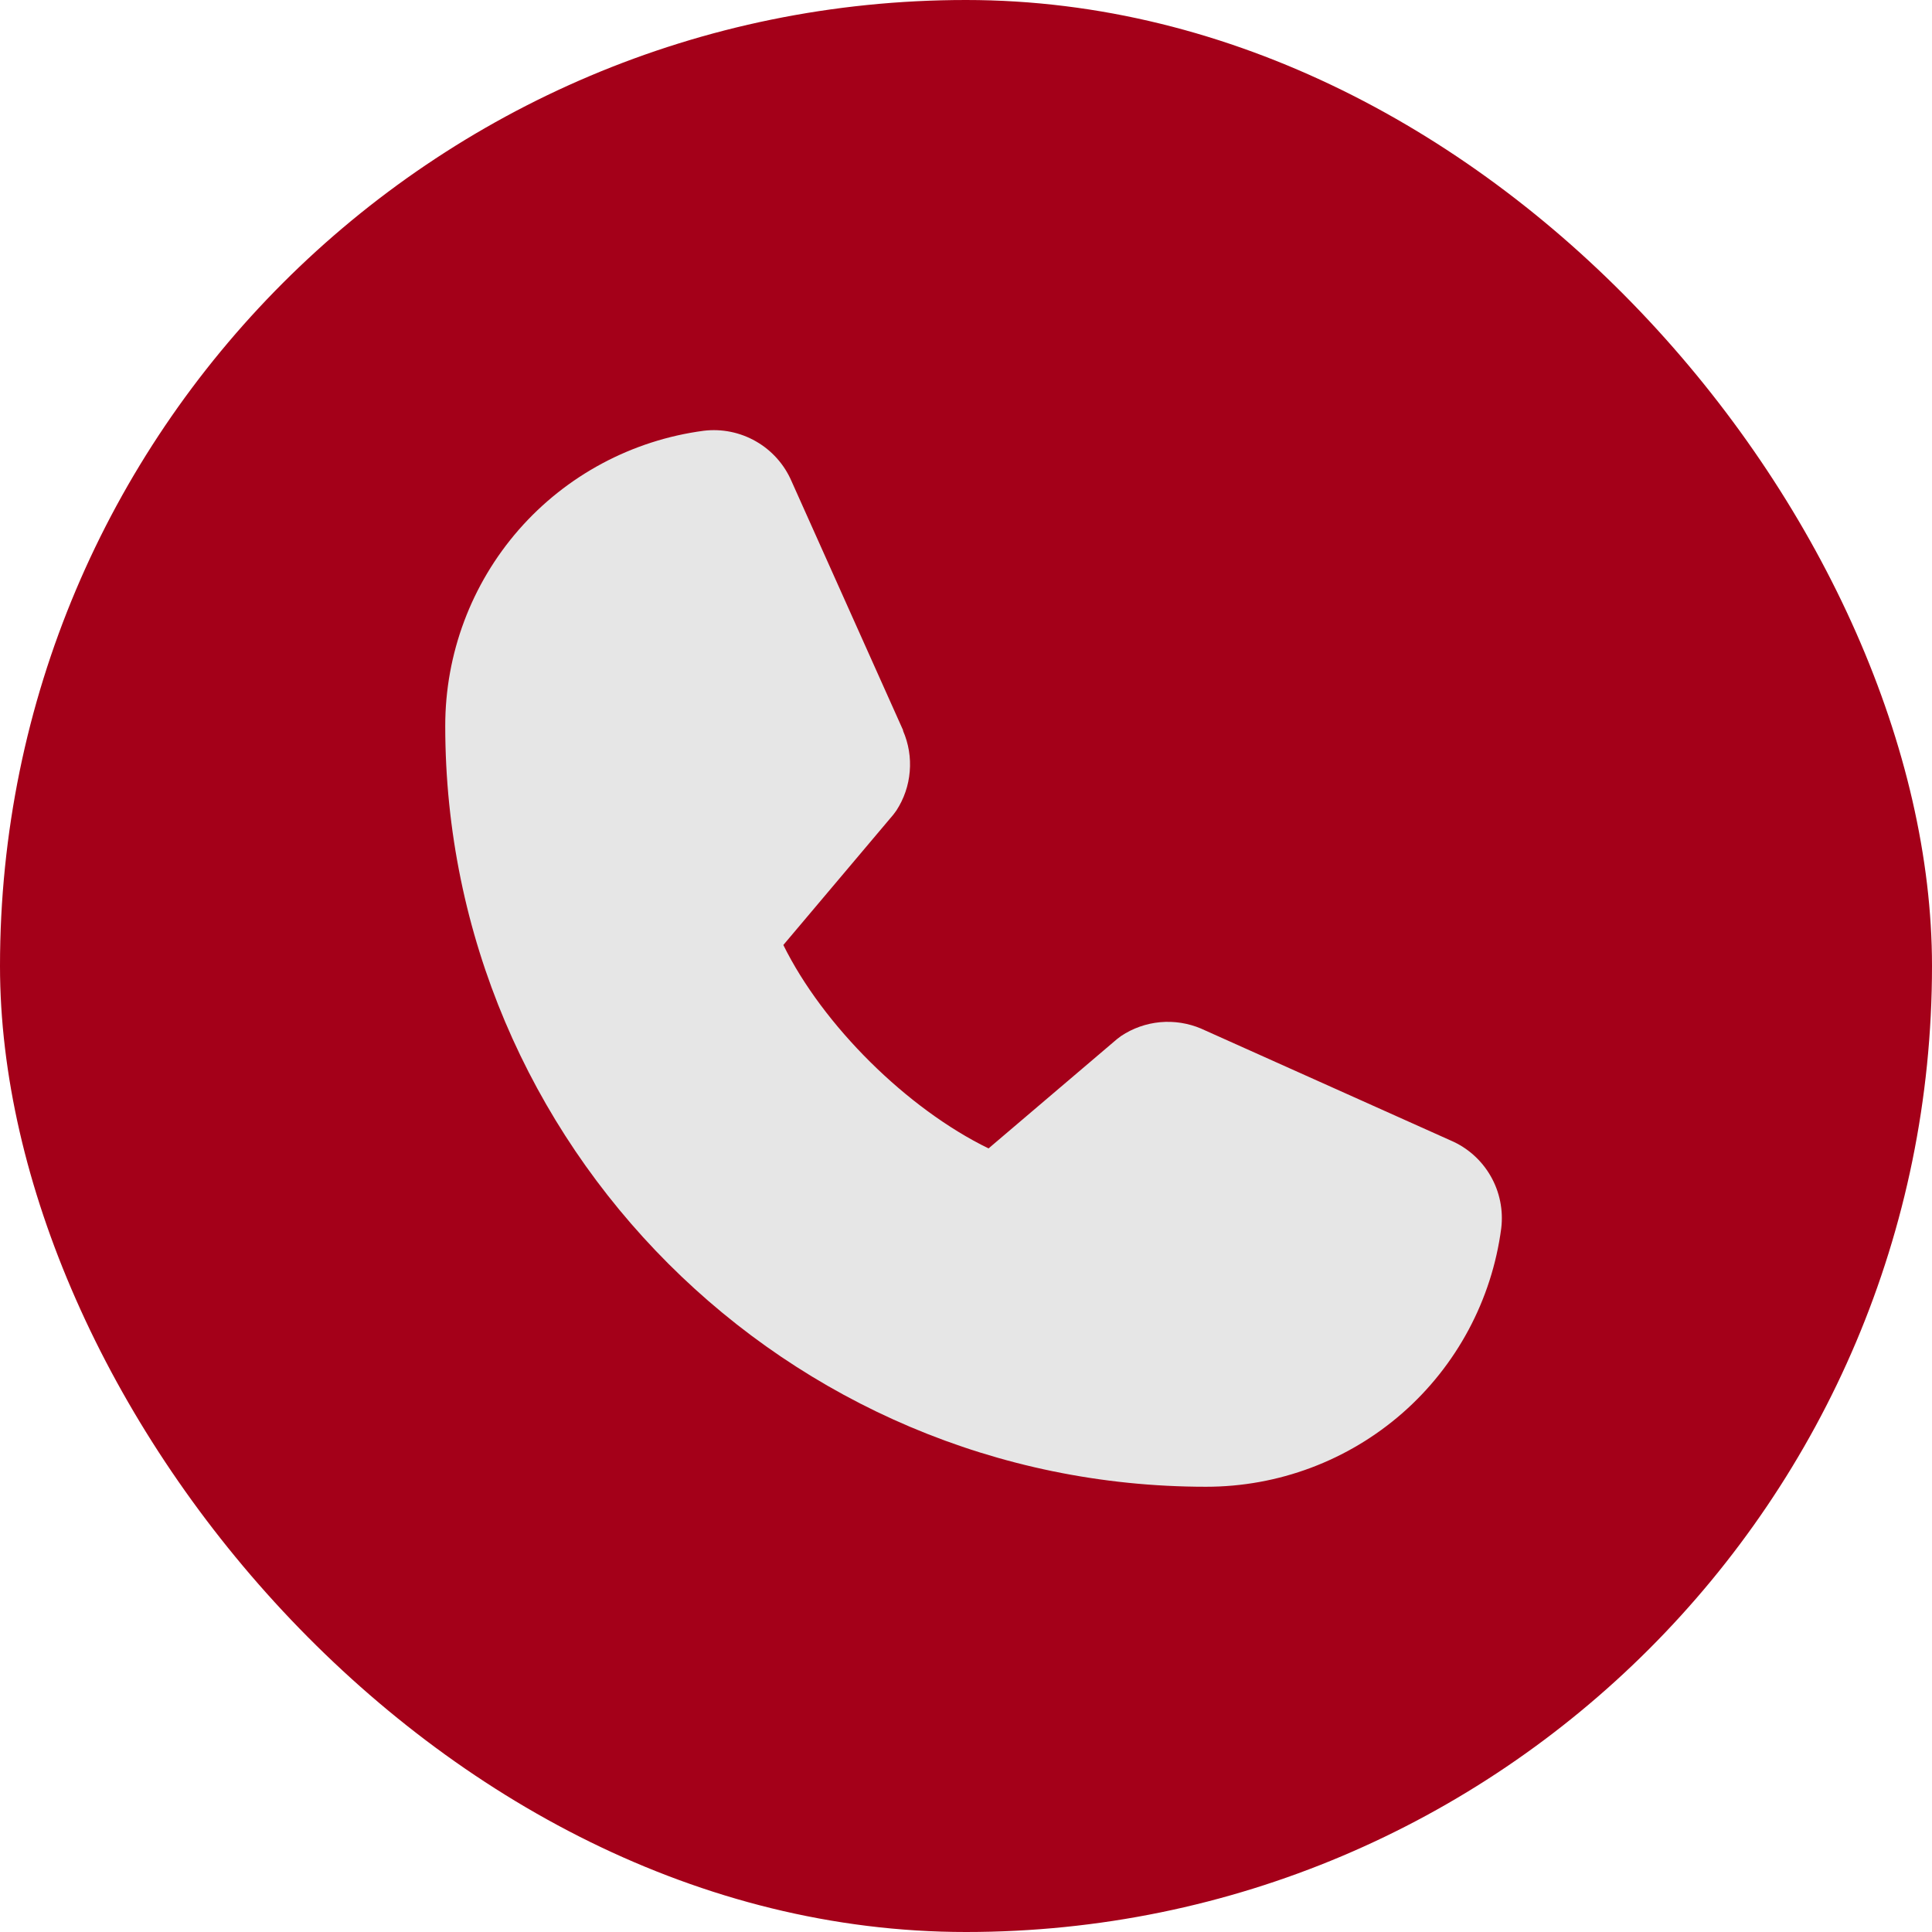 <?xml version="1.0" encoding="UTF-8"?> <svg xmlns="http://www.w3.org/2000/svg" width="24" height="24" viewBox="0 0 24 24" fill="none"><rect width="24" height="24" rx="12" fill="#A40019"></rect><path d="M18.649 15.258C18.532 16.148 18.095 16.964 17.42 17.555C16.745 18.145 15.878 18.47 14.981 18.469C9.771 18.469 5.531 14.229 5.531 9.019C5.53 8.122 5.855 7.255 6.445 6.58C7.036 5.905 7.852 5.469 8.742 5.351C8.967 5.324 9.194 5.37 9.391 5.483C9.587 5.595 9.742 5.768 9.832 5.976L11.218 9.07V9.078C11.287 9.237 11.316 9.411 11.301 9.584C11.287 9.757 11.23 9.923 11.135 10.069C11.123 10.086 11.111 10.103 11.098 10.119L9.731 11.739C10.223 12.738 11.268 13.773 12.28 14.266L13.877 12.907C13.893 12.894 13.909 12.882 13.926 12.87C14.071 12.773 14.239 12.714 14.412 12.698C14.586 12.682 14.761 12.71 14.922 12.778L14.93 12.782L18.022 14.168C18.23 14.257 18.404 14.412 18.517 14.609C18.63 14.805 18.676 15.033 18.649 15.258Z" fill="#E6E6E6"></path></svg> 